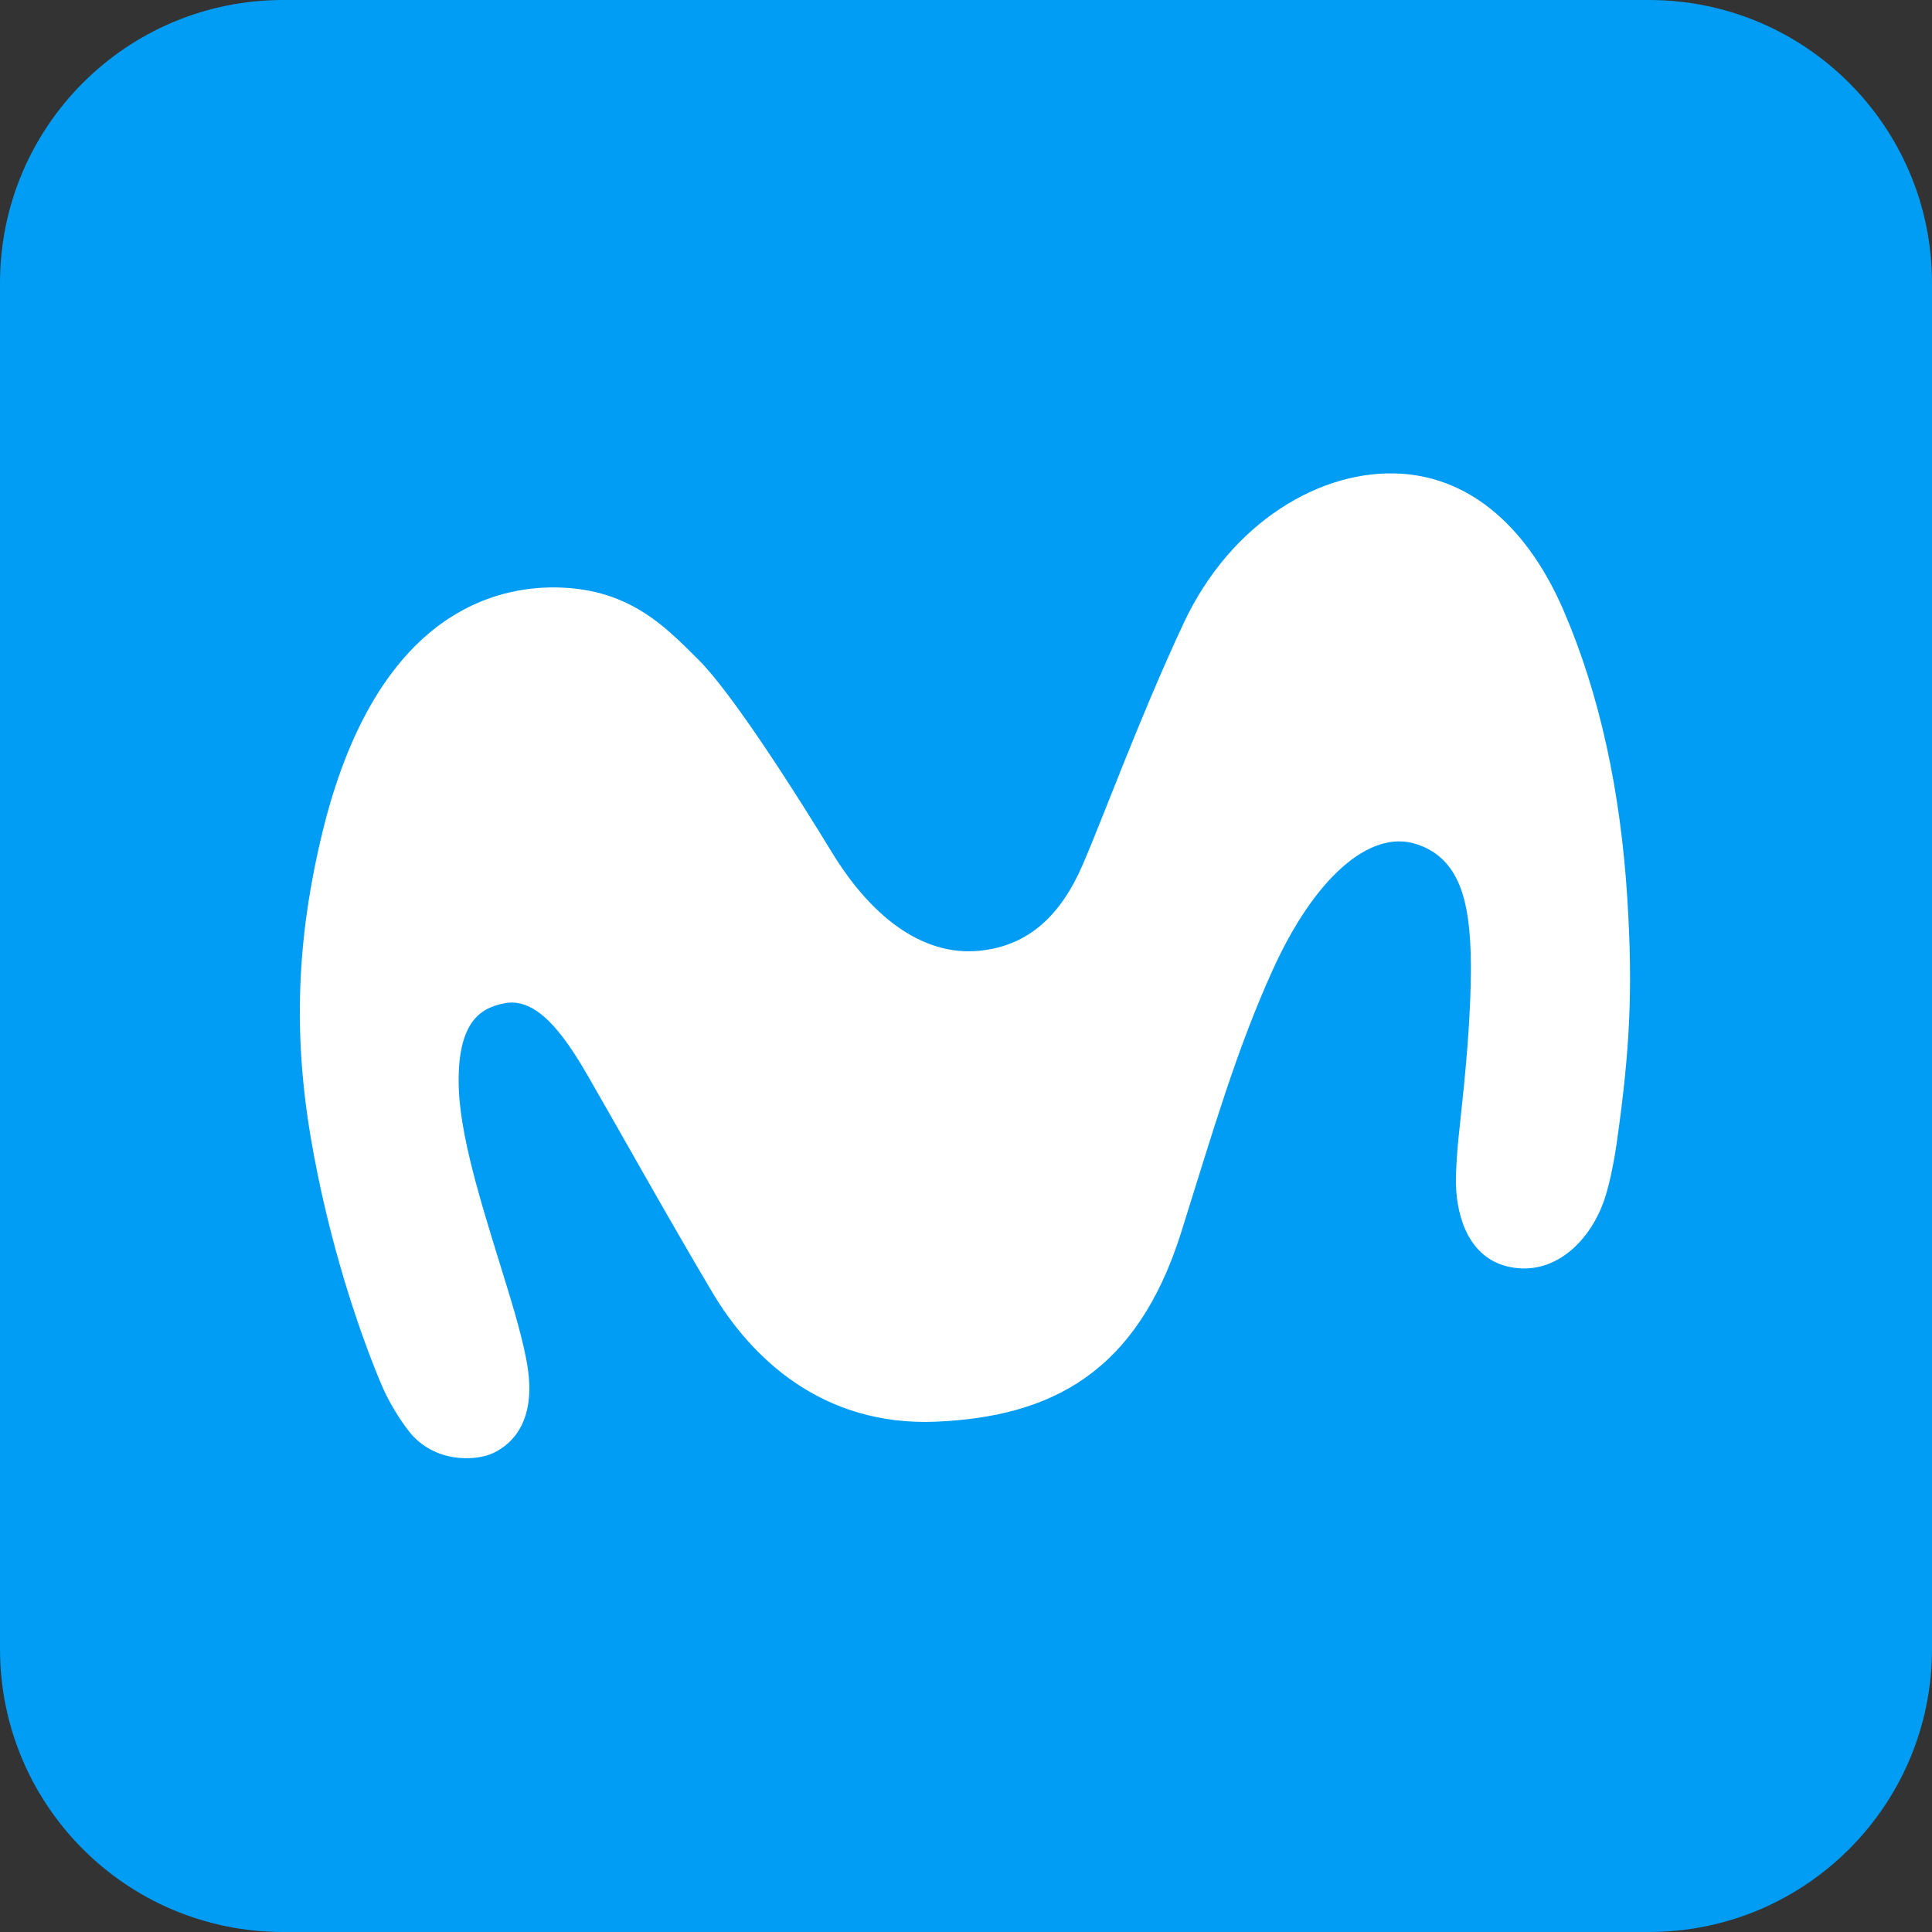 <svg width="16" height="16" viewBox="0 0 16 16" fill="none" xmlns="http://www.w3.org/2000/svg">
<rect x="0" y="0" width="16" height="16" fill="#333333" stroke="none"/>
<path d="M13.656 0H2.344C1.049 0 0 1.049 0 2.344V13.656C0 14.951 1.049 16 2.344 16H13.656C14.951 16 16 14.951 16 13.656V2.344C16 1.049 14.951 0 13.656 0Z" fill="#019DF4"/>
<path d="M4.554 4.865C4.044 4.874 3.102 5.126 2.671 6.889C2.484 7.657 2.411 8.458 2.572 9.411C2.72 10.29 2.982 11.049 3.159 11.467C3.219 11.611 3.314 11.761 3.387 11.854C3.597 12.12 3.946 12.103 4.092 12.03C4.252 11.951 4.436 11.761 4.37 11.325C4.338 11.115 4.245 10.807 4.192 10.636C4.032 10.111 3.819 9.478 3.8 9.027C3.776 8.424 4.013 8.345 4.17 8.31C4.435 8.252 4.657 8.543 4.868 8.909C5.12 9.345 5.551 10.118 5.903 10.709C6.221 11.242 6.807 11.812 7.749 11.774C8.709 11.733 9.416 11.366 9.781 10.209C10.053 9.344 10.239 8.697 10.539 8.035C10.883 7.274 11.342 6.866 11.728 6.99C12.087 7.106 12.176 7.458 12.181 7.975C12.184 8.432 12.131 8.937 12.091 9.307C12.076 9.441 12.049 9.712 12.06 9.862C12.082 10.157 12.209 10.452 12.54 10.499C12.894 10.55 13.177 10.266 13.29 9.925C13.335 9.79 13.373 9.584 13.393 9.437C13.497 8.698 13.524 8.201 13.477 7.445C13.422 6.56 13.25 5.754 12.949 5.056C12.661 4.388 12.198 3.961 11.605 3.923C10.949 3.881 10.195 4.318 9.8 5.166C9.435 5.948 9.144 6.75 8.967 7.16C8.788 7.575 8.524 7.83 8.119 7.873C7.623 7.926 7.196 7.565 6.884 7.05C6.611 6.602 6.071 5.748 5.782 5.461C5.51 5.192 5.2 4.855 4.554 4.865Z" fill="white"/>
</svg>
